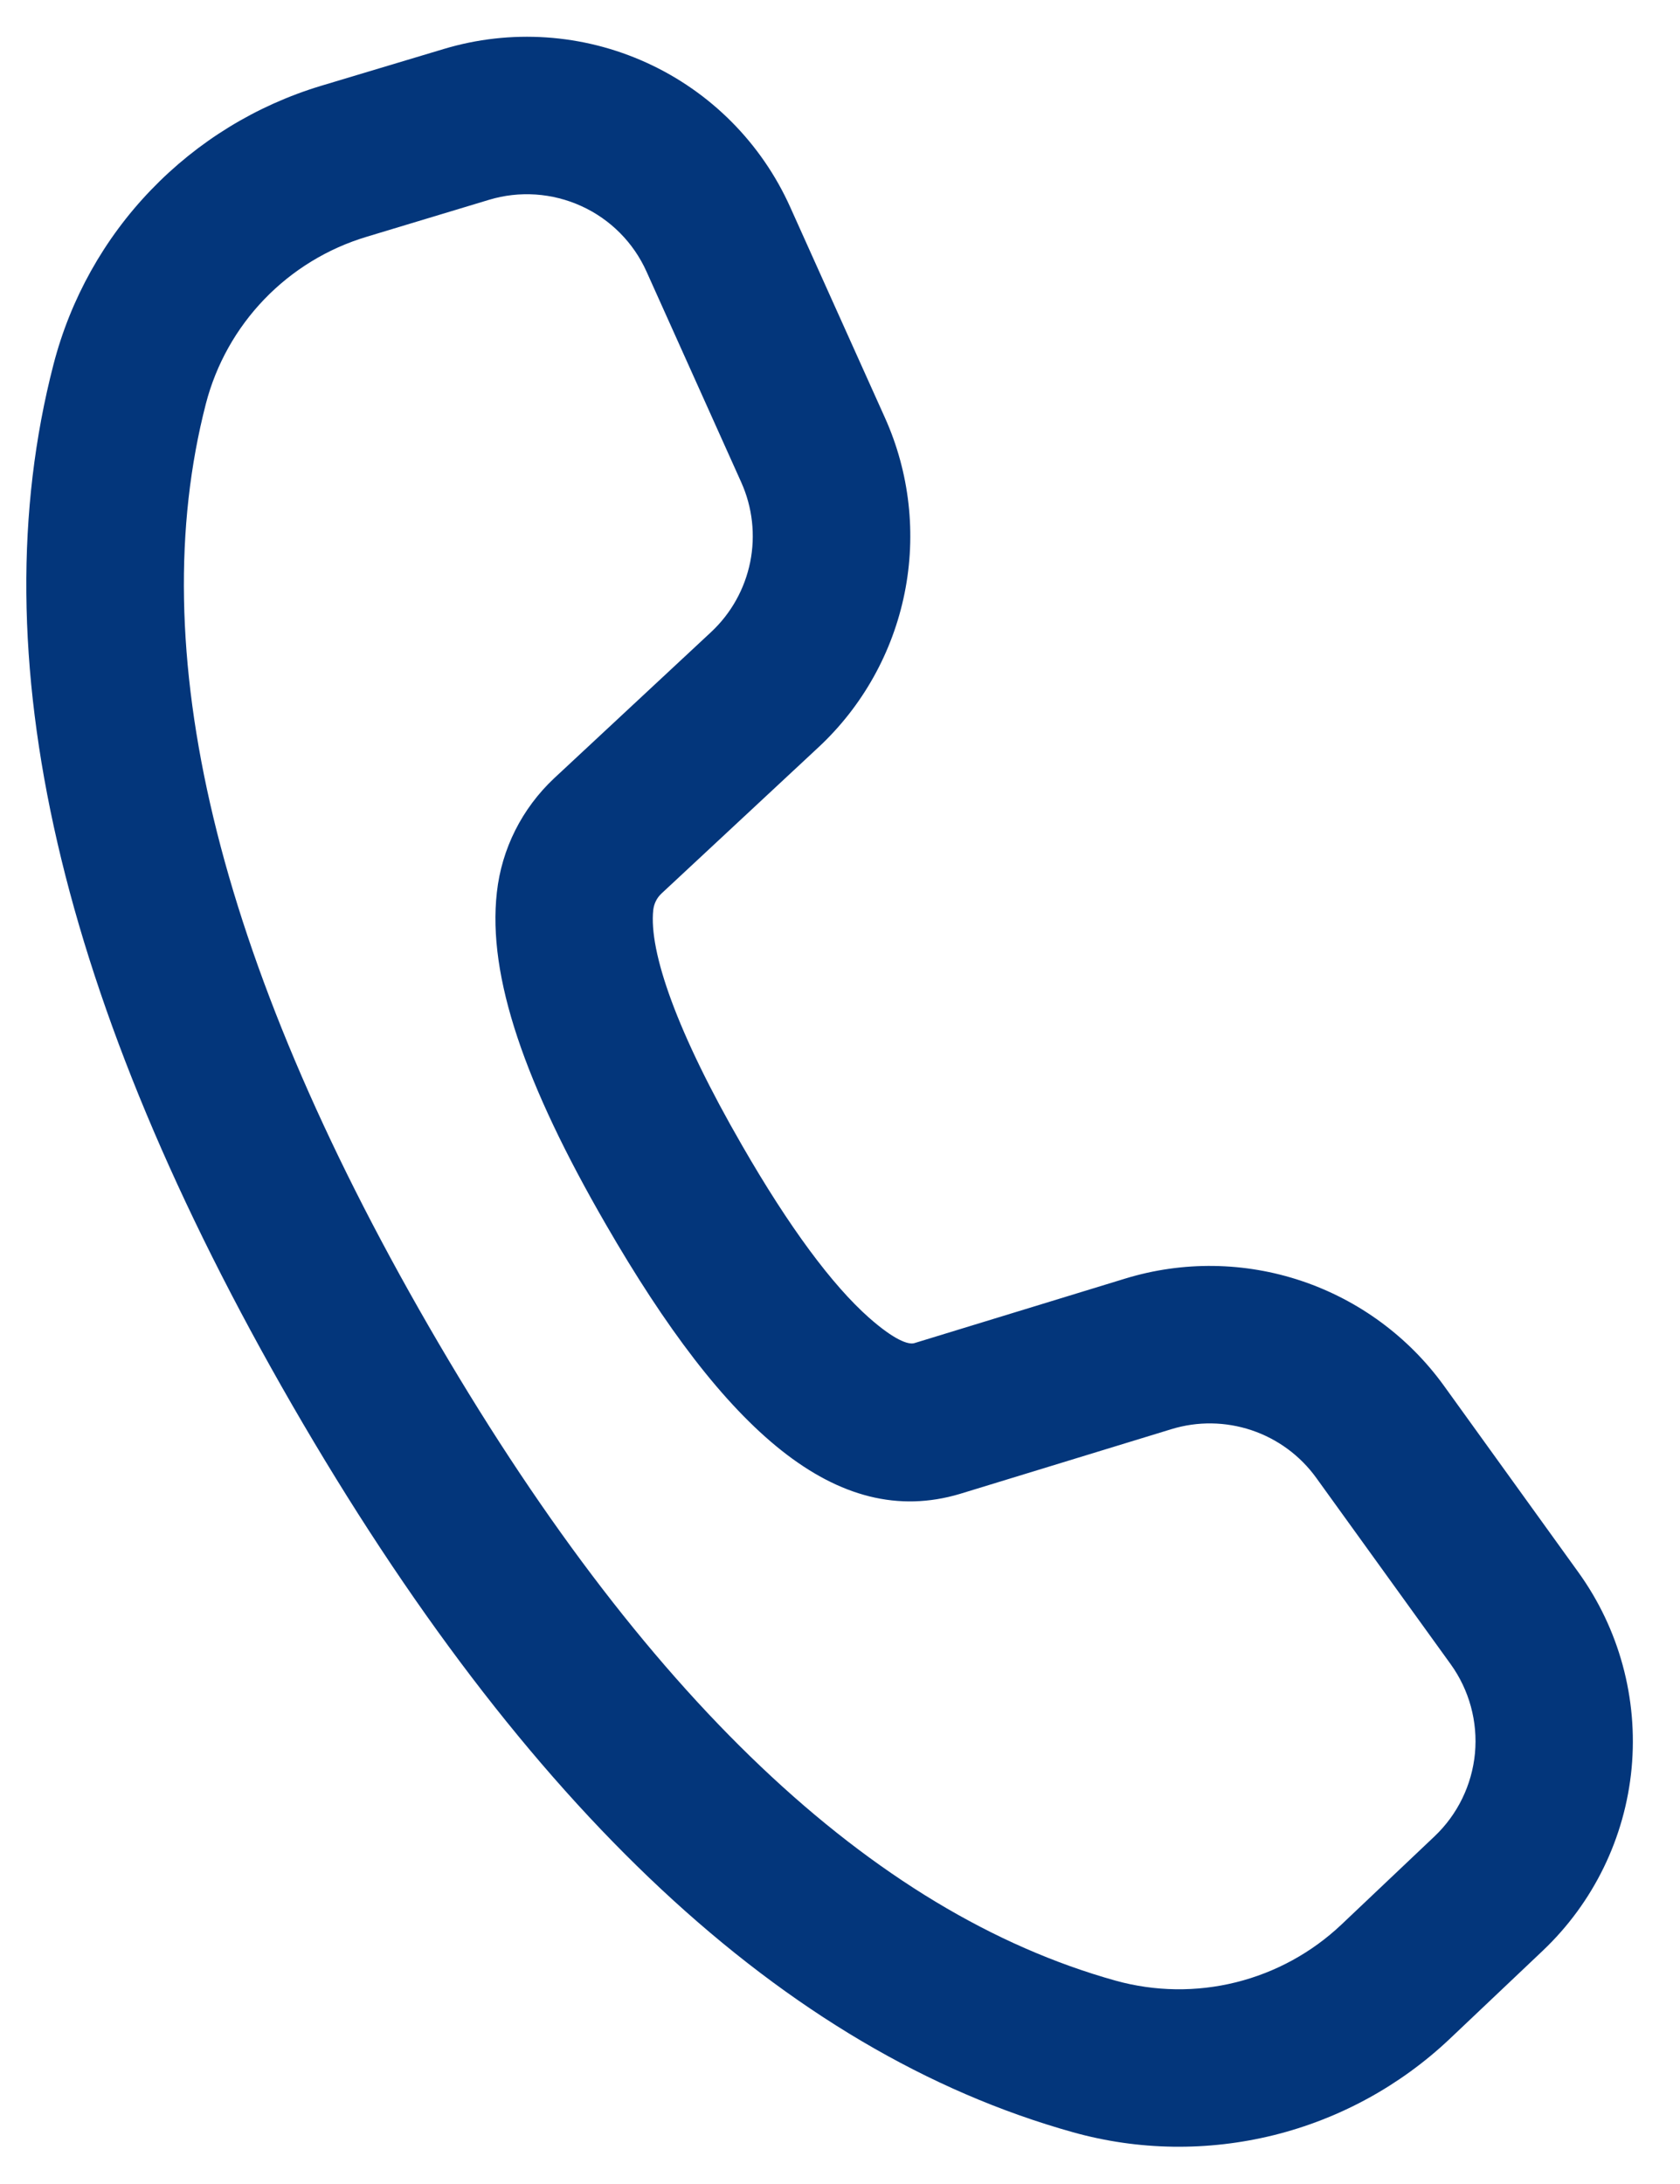 <svg width="20" height="26" viewBox="0 0 20 26" fill="none" xmlns="http://www.w3.org/2000/svg">
<path d="M3.821 1.022L5.28 0.584C6.079 0.343 6.939 0.401 7.698 0.747C8.458 1.093 9.065 1.704 9.407 2.465L10.535 4.973C10.829 5.627 10.911 6.358 10.769 7.061C10.627 7.765 10.269 8.407 9.744 8.896L7.875 10.637C7.82 10.688 7.786 10.757 7.777 10.831C7.722 11.328 8.059 12.294 8.835 13.637C9.397 14.614 9.909 15.3 10.342 15.684C10.646 15.953 10.812 16.01 10.884 15.99L13.396 15.221C14.082 15.011 14.817 15.021 15.497 15.25C16.177 15.479 16.769 15.915 17.189 16.496L18.789 18.716C19.276 19.391 19.501 20.22 19.424 21.049C19.346 21.878 18.97 22.65 18.366 23.223L17.258 24.273C16.67 24.829 15.948 25.224 15.162 25.419C14.376 25.613 13.553 25.602 12.774 25.384C9.331 24.422 6.245 21.517 3.48 16.729C0.712 11.934 -0.26 7.804 0.637 4.338C0.839 3.558 1.238 2.843 1.796 2.263C2.354 1.682 3.05 1.255 3.821 1.022ZM4.364 2.819C3.901 2.958 3.482 3.214 3.147 3.562C2.812 3.91 2.572 4.339 2.451 4.806C1.699 7.721 2.56 11.383 5.105 15.791C7.647 20.194 10.384 22.77 13.28 23.579C13.748 23.709 14.242 23.716 14.713 23.599C15.184 23.482 15.617 23.245 15.97 22.911L17.078 21.861C17.352 21.601 17.523 21.25 17.559 20.873C17.594 20.496 17.491 20.119 17.27 19.812L15.67 17.594C15.479 17.329 15.21 17.131 14.901 17.027C14.591 16.923 14.257 16.918 13.945 17.014L11.426 17.785C9.964 18.22 8.637 17.044 7.212 14.575C6.25 12.912 5.802 11.625 5.915 10.624C5.972 10.104 6.215 9.624 6.596 9.266L8.465 7.525C8.704 7.302 8.866 7.011 8.931 6.691C8.995 6.371 8.958 6.039 8.824 5.741L7.697 3.234C7.542 2.888 7.266 2.61 6.92 2.453C6.575 2.296 6.184 2.269 5.821 2.379L4.364 2.819Z" fill="#03367B"/>
</svg>
